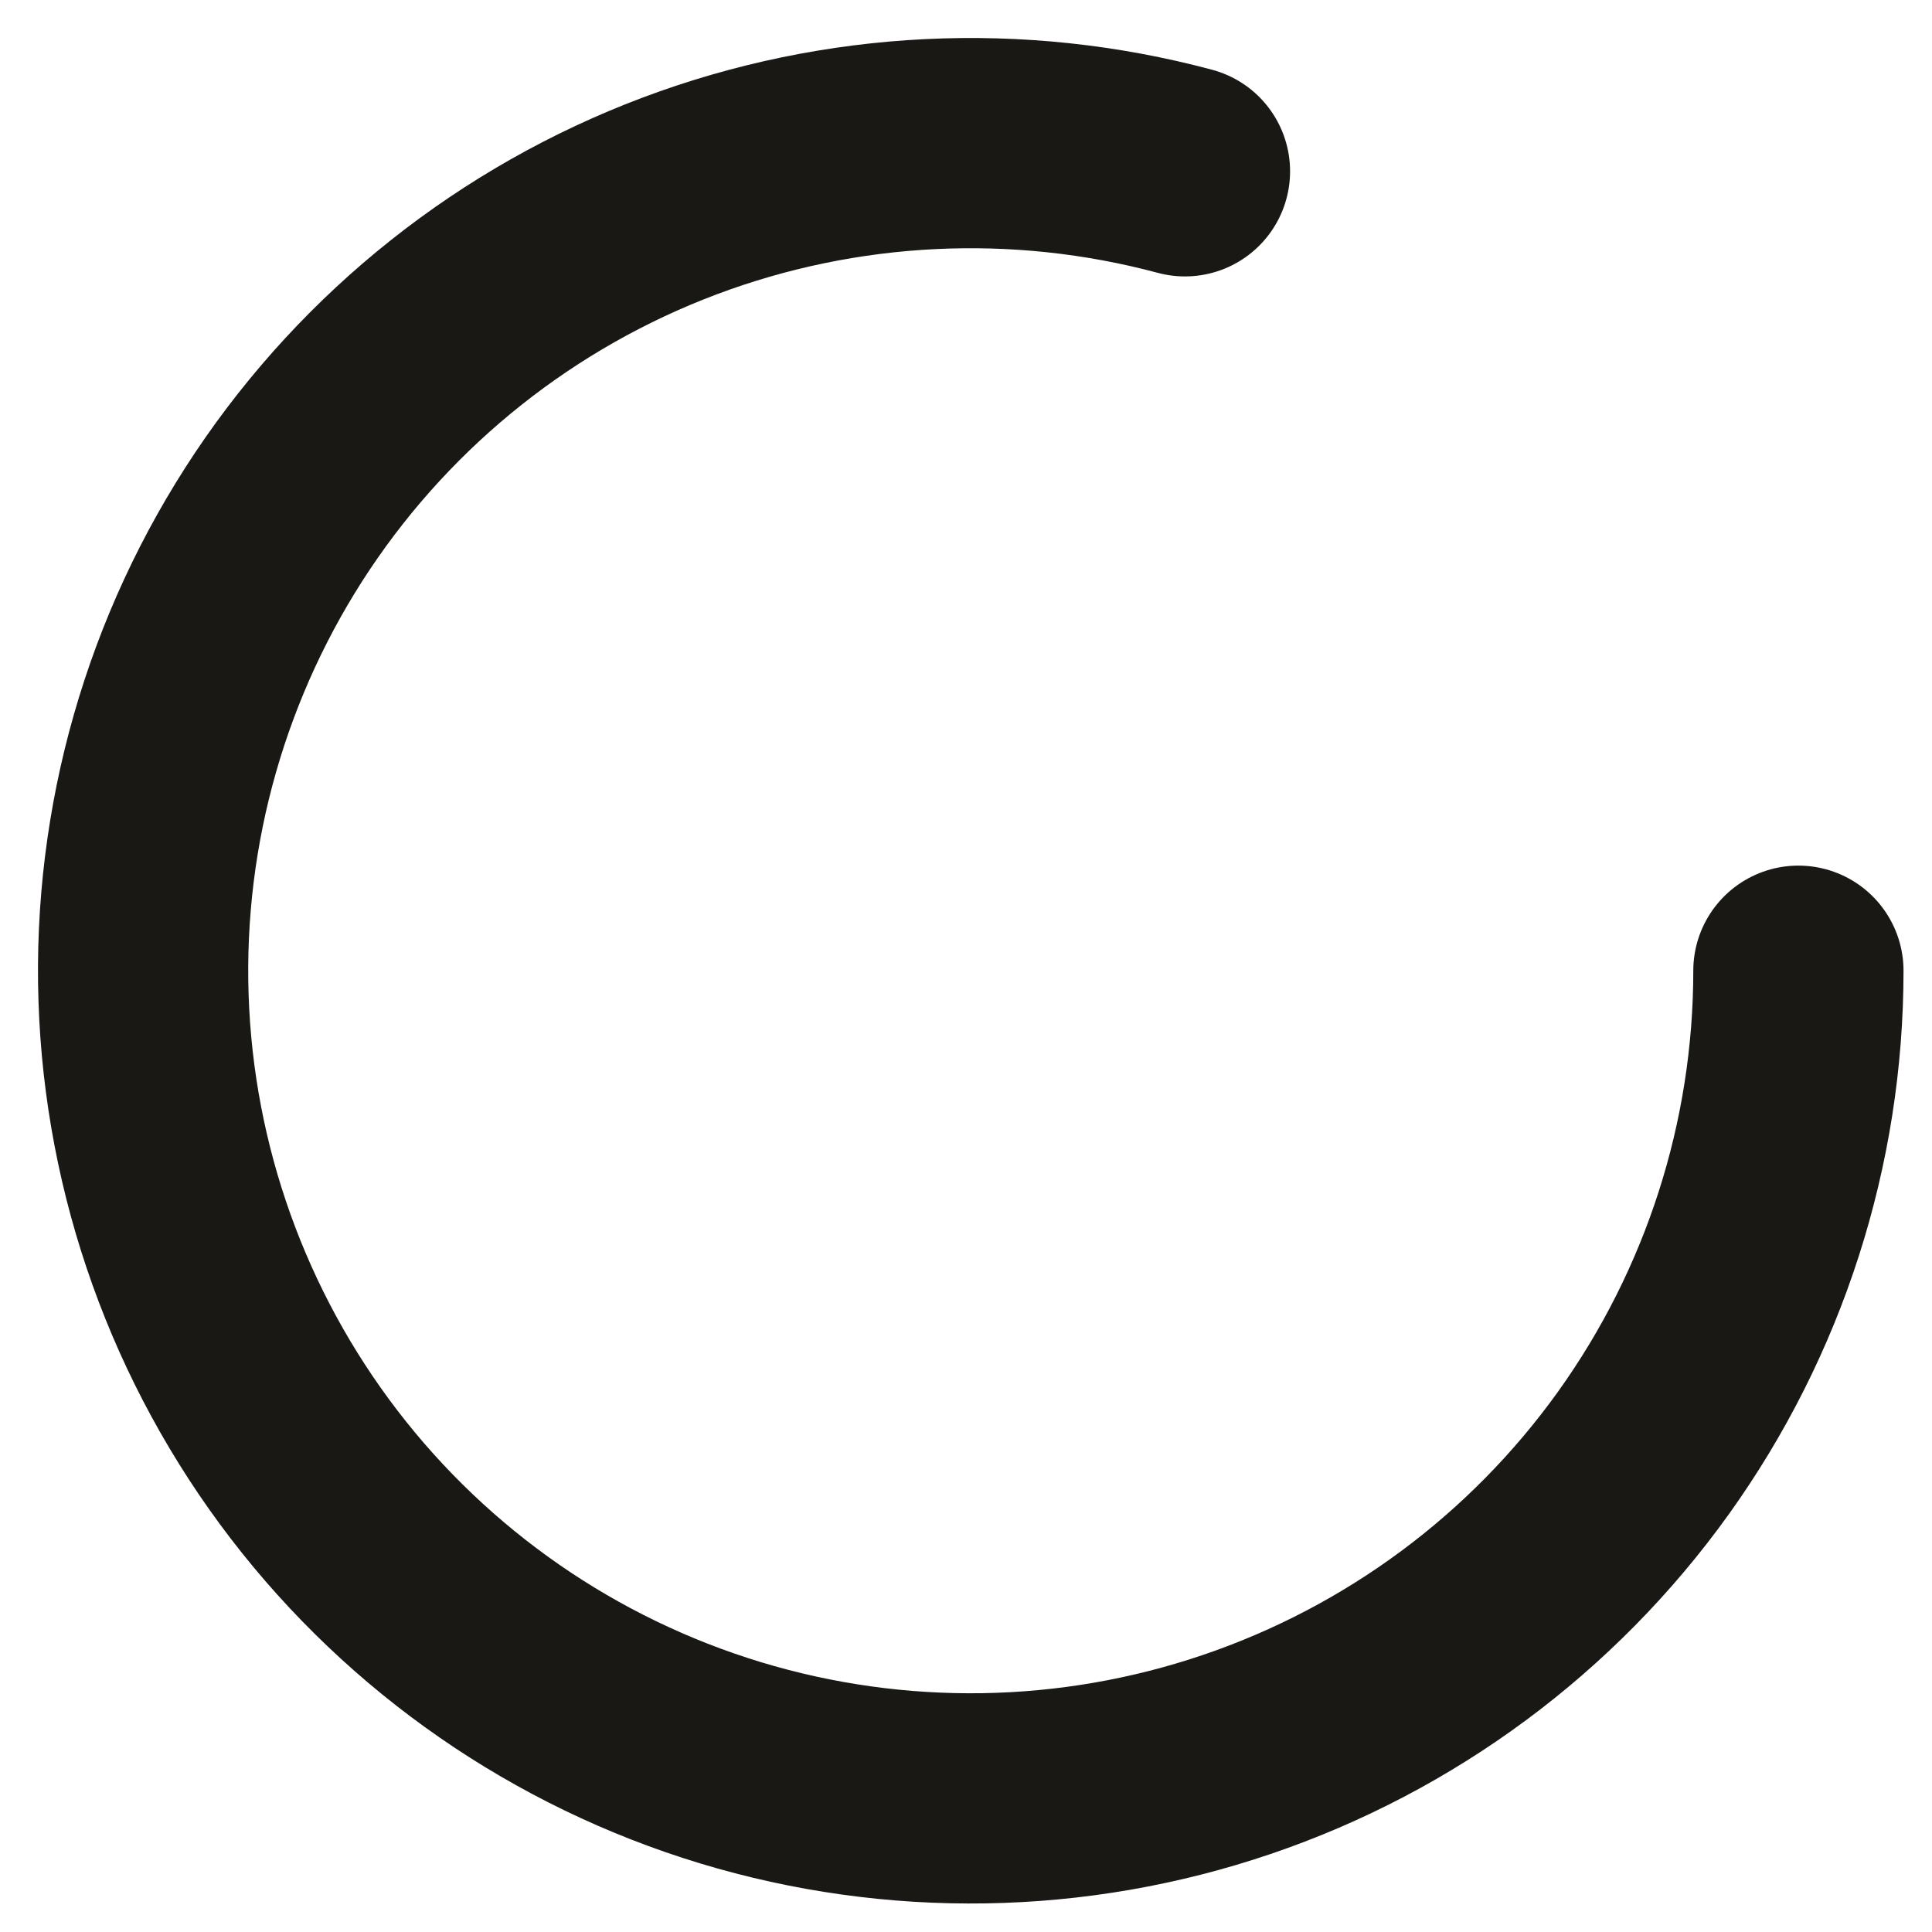 <?xml version="1.0" encoding="utf-8"?>
<svg xmlns="http://www.w3.org/2000/svg" fill="none" height="100%" overflow="visible" preserveAspectRatio="none" style="display: block;" viewBox="0 0 27 27" width="100%">
<path d="M25.133 13.566C25.133 15.983 24.376 18.339 22.968 20.304C21.56 22.268 19.573 23.742 17.284 24.519C14.996 25.296 12.521 25.336 10.209 24.635C7.896 23.933 5.861 22.525 4.39 20.608C2.919 18.69 2.085 16.36 2.006 13.945C1.927 11.529 2.607 9.15 3.949 7.14C5.292 5.131 7.23 3.593 9.492 2.741C11.754 1.89 14.226 1.769 16.56 2.394" id="Ellipse 47" stroke="#191815" stroke-linecap="round" stroke-width="2.938"/>
</svg>